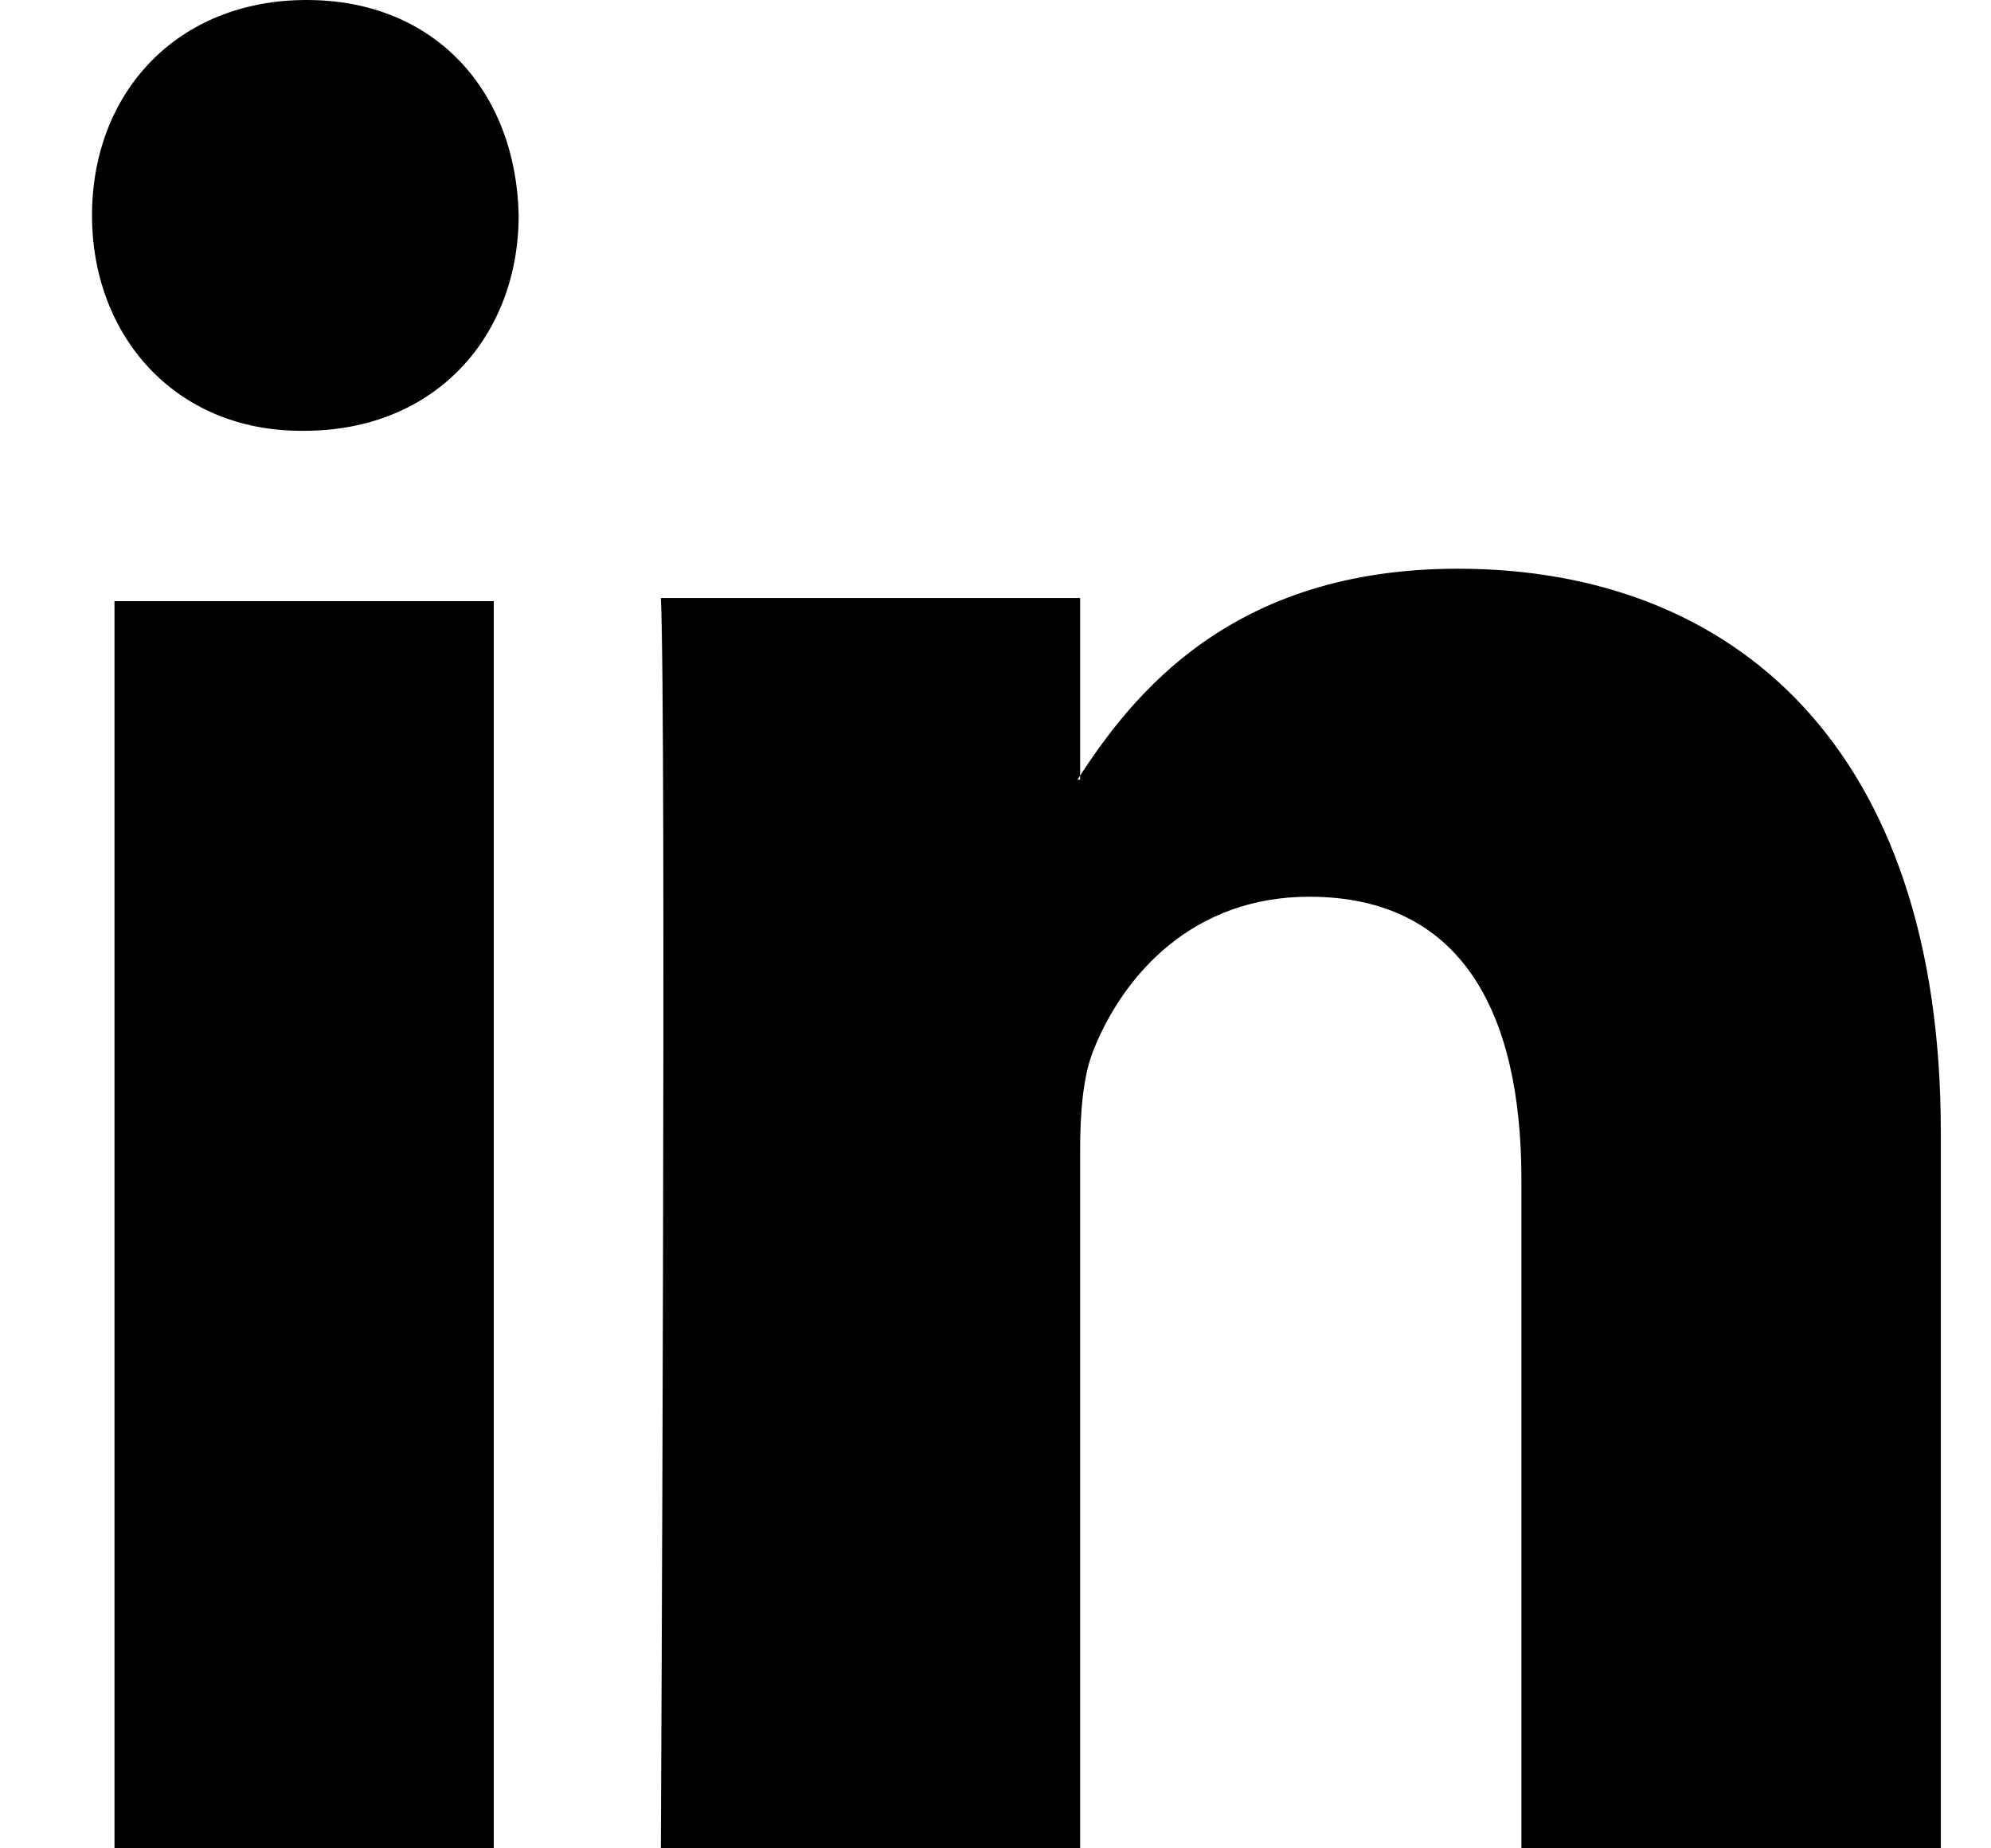 <?xml version="1.0" encoding="UTF-8"?> <svg xmlns="http://www.w3.org/2000/svg" xmlns:xlink="http://www.w3.org/1999/xlink" width="14px" height="13px" viewBox="0 0 14 13" version="1.1"><!-- Generator: sketchtool 60.1 (101010) - https://sketch.com --><title>BAD2EE89-D684-4158-A2AA-6CE357276E8E</title><desc>Created with sketchtool.</desc><g id="Symbols" stroke="none" stroke-width="1" fill="none" fill-rule="evenodd"><g id="footer" transform="translate(-1056, -86)" fill="#000000"><g id="Icon/social" transform="translate(1030, 86)"><g id="NI_icon" transform="translate(26.647, 0)"><path d="M0.158,13 L2.825,13 L2.825,4.228 L0.158,4.228 L0.158,13 Z M1.491,3.03 C2.422,3.03 3,2.356 3,1.515 C2.983,0.654 2.422,0 1.509,0 C0.596,0 0,0.654 0,1.515 C0,2.356 0.578,3.03 1.473,3.03 L1.491,3.03 Z" id="Fill-4"></path><path d="M4,13 L6.948,13 L6.948,8.089 C6.948,7.828 6.968,7.563 7.046,7.376 C7.259,6.851 7.744,6.307 8.559,6.307 C9.625,6.307 10.051,7.114 10.051,8.295 L10.051,13 L13,13 L13,7.959 C13,5.258 11.546,4 9.604,4 C8.014,4 7.317,4.882 6.93,5.483 L6.948,5.483 L6.948,4.206 L4,4.206 C4.04,5.031 4,13 4,13" id="Fill-6"></path></g></g></g></g></svg> 